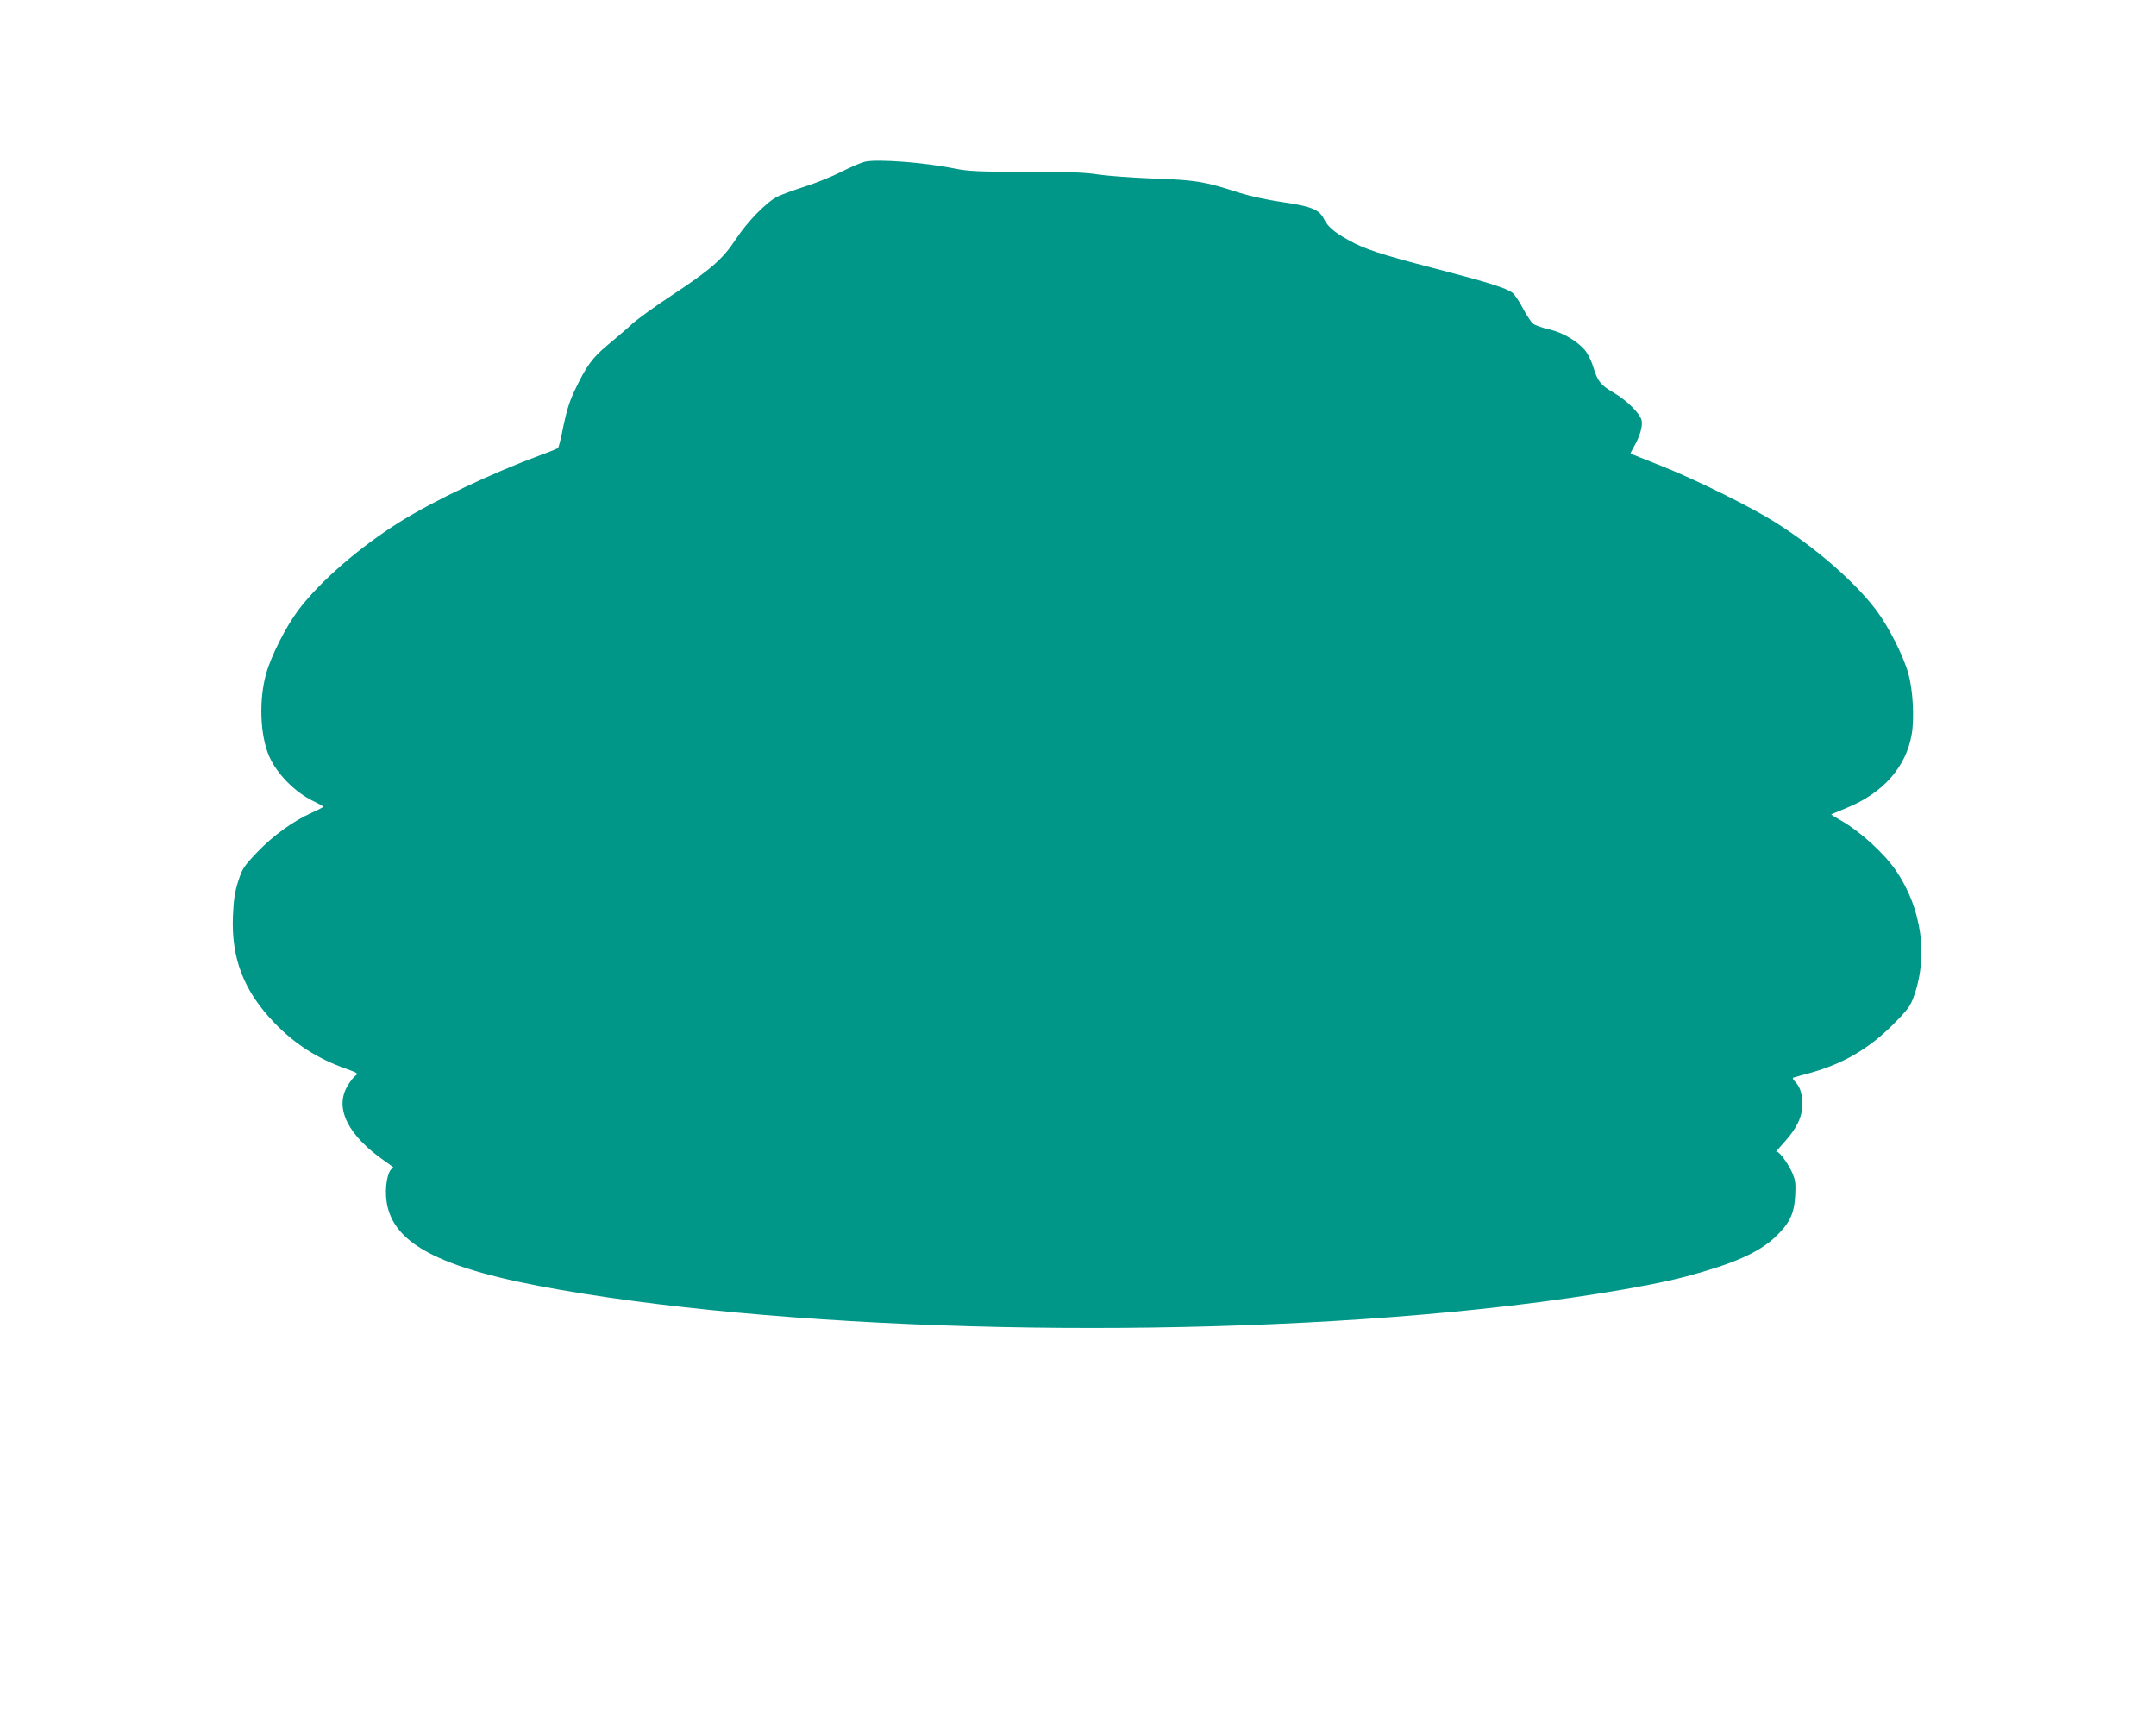 <?xml version="1.0" standalone="no"?>
<!DOCTYPE svg PUBLIC "-//W3C//DTD SVG 20010904//EN"
 "http://www.w3.org/TR/2001/REC-SVG-20010904/DTD/svg10.dtd">
<svg version="1.0" xmlns="http://www.w3.org/2000/svg"
 width="1280pt" height="1030pt" viewBox="0 0 1280 1030"
 preserveAspectRatio="xMidYMid meet">
<g transform="translate(0,1030) scale(0.1,-0.1)"
fill="#009688" stroke="none">
<path d="M5135 9340 c-22 -5 -85 -32 -140 -60 -55 -28 -152 -67 -215 -87 -63
-20 -137 -47 -164 -60 -66 -33 -179 -149 -248 -254 -76 -116 -148 -179 -370
-326 -104 -68 -214 -148 -246 -177 -31 -29 -96 -84 -144 -124 -92 -77 -126
-123 -197 -272 -29 -60 -48 -122 -66 -209 -13 -69 -28 -128 -32 -131 -5 -4
-48 -22 -98 -40 -293 -108 -635 -270 -843 -400 -238 -149 -471 -351 -599 -520
-75 -99 -163 -273 -193 -380 -44 -156 -36 -367 18 -490 45 -104 152 -213 263
-267 32 -15 58 -30 58 -33 0 -3 -30 -18 -67 -35 -110 -49 -232 -137 -325 -235
-80 -84 -88 -96 -113 -173 -20 -63 -27 -110 -31 -203 -11 -254 64 -448 246
-637 121 -126 257 -213 424 -272 72 -26 76 -29 57 -42 -11 -8 -32 -35 -47 -61
-79 -133 4 -296 226 -449 36 -25 58 -43 49 -40 -27 9 -52 -79 -46 -167 18
-275 304 -428 1038 -555 1444 -250 3699 -298 5445 -115 492 51 1000 132 1235
195 278 74 429 141 526 231 89 84 116 139 122 250 4 76 1 92 -20 140 -30 63
-82 130 -94 120 -4 -4 17 21 48 55 75 83 108 151 108 224 0 65 -12 104 -42
136 -16 17 -18 23 -7 26 8 3 50 14 94 26 197 55 347 142 491 285 84 84 105
111 123 161 91 241 52 528 -102 755 -71 104 -215 235 -330 300 -32 18 -57 34
-55 35 2 1 42 18 89 37 219 89 356 244 389 440 16 95 7 261 -20 358 -30 107
-118 281 -193 380 -128 168 -359 369 -599 520 -148 93 -474 254 -678 335 -96
38 -177 70 -179 72 -2 1 8 21 22 45 33 58 51 120 43 153 -10 40 -88 118 -162
161 -81 47 -98 69 -123 149 -10 35 -31 79 -46 99 -44 57 -134 111 -217 130
-40 9 -83 24 -96 34 -12 9 -39 51 -61 92 -21 41 -49 82 -62 92 -37 28 -148 63
-464 145 -317 82 -414 114 -510 168 -85 47 -122 79 -146 127 -28 55 -78 74
-251 99 -83 12 -187 35 -248 54 -210 68 -257 76 -510 85 -129 5 -278 16 -330
24 -71 12 -177 16 -426 16 -287 0 -344 3 -425 19 -177 36 -458 58 -534 41z"/>
</g>
</svg>
